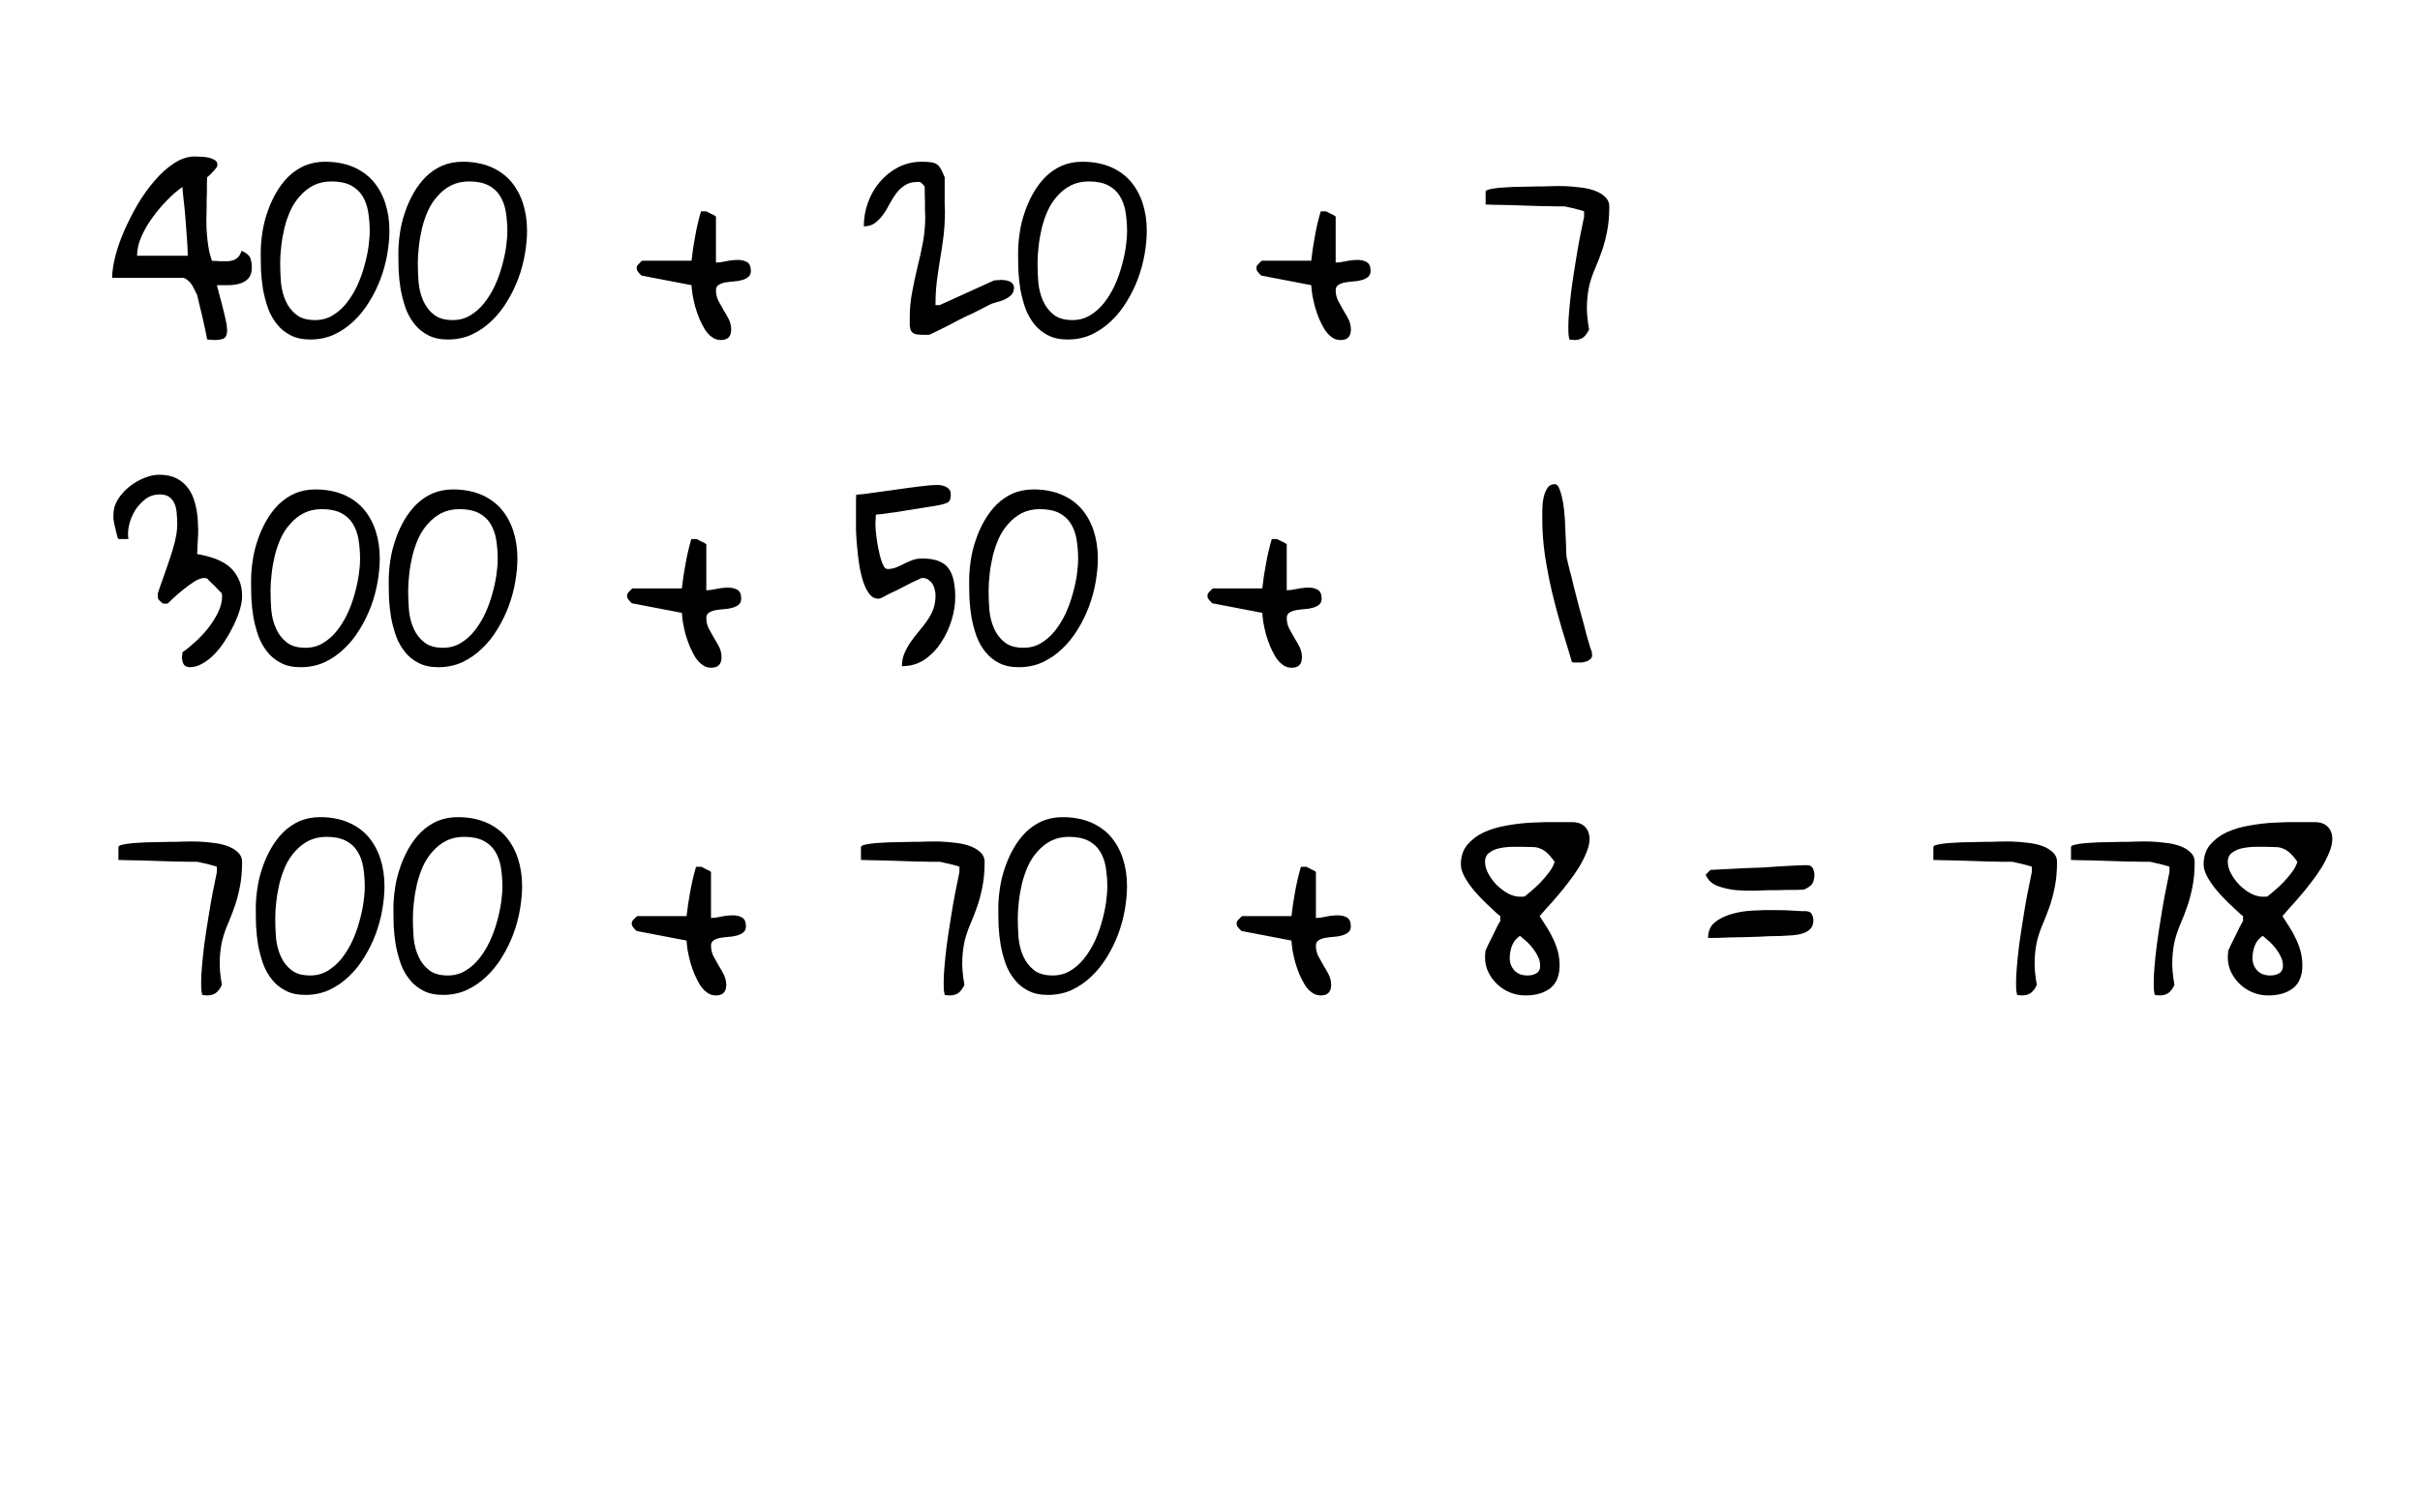 <?xml version="1.0" encoding="UTF-8"?>
<svg xmlns="http://www.w3.org/2000/svg" xmlns:xlink="http://www.w3.org/1999/xlink" width="144pt" height="90pt" viewBox="0 0 144 90" version="1.1">
<defs>
<g>
<symbol overflow="visible" id="glyph0-0">
<path style="stroke:none;" d=""/>
</symbol>
<symbol overflow="visible" id="glyph0-1">
<path style="stroke:none;" d="M -0.078 -3.672 C -0.078 -4.023 -0.012 -4.445 0.109 -4.938 C 0.23 -5.426 0.41 -5.938 0.641 -6.469 C 0.879 -7.008 1.148 -7.539 1.453 -8.062 C 1.762 -8.582 2.102 -9.051 2.469 -9.469 C 2.832 -9.895 3.219 -10.238 3.625 -10.5 C 4.027 -10.758 4.438 -10.891 4.844 -10.891 C 4.934 -10.891 5.055 -10.883 5.203 -10.875 C 5.348 -10.875 5.492 -10.855 5.641 -10.828 C 5.785 -10.797 5.91 -10.746 6.016 -10.688 C 6.129 -10.625 6.188 -10.527 6.188 -10.406 C 6.188 -10.395 6.18 -10.367 6.172 -10.328 C 6.16 -10.297 6.156 -10.273 6.156 -10.266 C 6.133 -10.234 6.098 -10.184 6.047 -10.125 C 5.992 -10.062 5.934 -9.996 5.875 -9.938 C 5.82 -9.875 5.762 -9.816 5.703 -9.766 C 5.641 -9.711 5.598 -9.676 5.578 -9.656 C 5.578 -9.594 5.57 -9.477 5.562 -9.312 C 5.562 -9.145 5.562 -8.965 5.562 -8.781 C 5.562 -8.602 5.555 -8.43 5.547 -8.266 C 5.547 -8.098 5.547 -7.98 5.547 -7.922 C 5.547 -7.629 5.539 -7.348 5.531 -7.078 C 5.531 -6.805 5.539 -6.535 5.562 -6.266 C 5.582 -6.004 5.613 -5.742 5.656 -5.484 C 5.695 -5.223 5.766 -4.957 5.859 -4.688 C 5.879 -4.688 5.914 -4.68 5.969 -4.672 C 6.027 -4.672 6.094 -4.672 6.156 -4.672 C 6.215 -4.672 6.273 -4.664 6.328 -4.656 C 6.379 -4.656 6.422 -4.656 6.453 -4.656 C 6.566 -4.656 6.68 -4.656 6.797 -4.656 C 6.918 -4.664 7.035 -4.688 7.141 -4.719 C 7.242 -4.758 7.336 -4.82 7.422 -4.906 C 7.504 -4.988 7.57 -5.113 7.625 -5.281 C 7.902 -5.156 8.078 -5.012 8.141 -4.859 C 8.199 -4.703 8.234 -4.508 8.234 -4.281 C 8.234 -4.008 8.168 -3.801 8.047 -3.656 C 7.93 -3.52 7.773 -3.414 7.578 -3.344 C 7.379 -3.281 7.152 -3.242 6.906 -3.234 C 6.656 -3.234 6.402 -3.234 6.156 -3.234 C 6.184 -3.141 6.227 -2.977 6.281 -2.75 C 6.34 -2.531 6.406 -2.293 6.469 -2.047 C 6.527 -1.797 6.586 -1.559 6.641 -1.344 C 6.691 -1.125 6.723 -0.973 6.734 -0.891 C 6.734 -0.867 6.738 -0.816 6.75 -0.734 C 6.758 -0.648 6.766 -0.586 6.766 -0.547 C 6.766 -0.297 6.695 -0.133 6.562 -0.062 C 6.426 0 6.238 0.031 6 0.031 C 5.977 0.031 5.91 0.023 5.797 0.016 C 5.68 0.004 5.605 0 5.578 0 C 5.555 -0.113 5.52 -0.297 5.469 -0.547 C 5.414 -0.793 5.355 -1.055 5.297 -1.328 C 5.234 -1.605 5.168 -1.867 5.109 -2.109 C 5.047 -2.355 5.004 -2.535 4.984 -2.641 C 4.953 -2.711 4.902 -2.805 4.844 -2.922 C 4.789 -3.043 4.727 -3.16 4.656 -3.266 C 4.582 -3.379 4.492 -3.473 4.391 -3.547 C 4.297 -3.629 4.199 -3.672 4.109 -3.672 Z M 4.109 -9.078 C 3.816 -8.879 3.512 -8.617 3.203 -8.297 C 2.891 -7.984 2.598 -7.637 2.328 -7.266 C 2.055 -6.891 1.832 -6.504 1.656 -6.109 C 1.488 -5.711 1.406 -5.336 1.406 -4.984 L 4.422 -4.984 C 4.422 -5.262 4.402 -5.609 4.375 -6.016 C 4.344 -6.43 4.309 -6.844 4.281 -7.25 C 4.25 -7.652 4.211 -8.023 4.172 -8.359 C 4.129 -8.699 4.109 -8.941 4.109 -9.078 Z "/>
</symbol>
<symbol overflow="visible" id="glyph0-2">
<path style="stroke:none;" d="M 0.281 -5.156 C 0.281 -5.527 0.312 -5.926 0.375 -6.344 C 0.434 -6.758 0.535 -7.164 0.672 -7.562 C 0.805 -7.965 0.977 -8.352 1.188 -8.719 C 1.395 -9.082 1.641 -9.406 1.922 -9.688 C 2.211 -9.965 2.535 -10.188 2.891 -10.344 C 3.254 -10.496 3.66 -10.578 4.109 -10.578 C 4.723 -10.578 5.27 -10.477 5.75 -10.281 C 6.227 -10.082 6.629 -9.801 6.953 -9.438 C 7.273 -9.07 7.52 -8.633 7.688 -8.125 C 7.852 -7.625 7.938 -7.07 7.938 -6.469 C 7.938 -6.051 7.895 -5.59 7.812 -5.094 C 7.727 -4.602 7.598 -4.117 7.422 -3.641 C 7.242 -3.16 7.02 -2.699 6.75 -2.266 C 6.488 -1.828 6.18 -1.441 5.828 -1.109 C 5.484 -0.773 5.09 -0.504 4.656 -0.297 C 4.219 -0.098 3.742 0 3.234 0 C 2.773 0 2.383 -0.082 2.062 -0.25 C 1.738 -0.414 1.465 -0.633 1.25 -0.906 C 1.031 -1.176 0.852 -1.488 0.719 -1.844 C 0.594 -2.207 0.492 -2.578 0.422 -2.953 C 0.359 -3.336 0.316 -3.719 0.297 -4.094 C 0.285 -4.477 0.281 -4.832 0.281 -5.156 Z M 1.438 -4.547 C 1.438 -4.18 1.453 -3.793 1.484 -3.391 C 1.523 -2.992 1.617 -2.629 1.766 -2.297 C 1.91 -1.973 2.117 -1.699 2.391 -1.484 C 2.66 -1.266 3.035 -1.156 3.516 -1.156 C 3.91 -1.156 4.258 -1.25 4.562 -1.438 C 4.871 -1.621 5.148 -1.867 5.391 -2.172 C 5.629 -2.473 5.836 -2.812 6.016 -3.188 C 6.191 -3.57 6.332 -3.957 6.438 -4.344 C 6.551 -4.738 6.633 -5.117 6.688 -5.484 C 6.738 -5.848 6.766 -6.172 6.766 -6.453 C 6.766 -6.855 6.73 -7.242 6.672 -7.609 C 6.609 -7.973 6.492 -8.285 6.328 -8.547 C 6.16 -8.816 5.93 -9.023 5.641 -9.172 C 5.348 -9.324 4.961 -9.406 4.484 -9.406 C 4.086 -9.406 3.73 -9.324 3.422 -9.172 C 3.117 -9.016 2.852 -8.805 2.625 -8.547 C 2.395 -8.297 2.199 -8.004 2.047 -7.672 C 1.898 -7.336 1.777 -6.988 1.688 -6.625 C 1.602 -6.258 1.539 -5.895 1.5 -5.531 C 1.457 -5.176 1.438 -4.848 1.438 -4.547 Z "/>
</symbol>
<symbol overflow="visible" id="glyph0-3">
<path style="stroke:none;" d=""/>
</symbol>
<symbol overflow="visible" id="glyph0-4">
<path style="stroke:none;" d="M 0.297 -3.797 C 0.266 -3.797 0.211 -3.836 0.141 -3.922 C 0.066 -4.004 0.02 -4.066 0 -4.109 C -0.008 -4.117 -0.016 -4.141 -0.016 -4.172 C -0.023 -4.191 -0.031 -4.211 -0.031 -4.234 C -0.031 -4.273 -0.023 -4.305 -0.016 -4.328 C -0.016 -4.348 -0.008 -4.367 0 -4.391 C 0.039 -4.441 0.098 -4.504 0.172 -4.578 C 0.242 -4.648 0.285 -4.688 0.297 -4.688 L 3.234 -4.688 C 3.285 -5.164 3.359 -5.656 3.453 -6.156 C 3.543 -6.664 3.66 -7.156 3.797 -7.625 L 4.109 -7.625 C 4.148 -7.613 4.203 -7.586 4.266 -7.547 C 4.324 -7.516 4.391 -7.48 4.453 -7.453 C 4.512 -7.43 4.566 -7.402 4.609 -7.375 C 4.66 -7.344 4.688 -7.32 4.688 -7.312 L 4.688 -4.578 C 4.84 -4.578 5.039 -4.602 5.281 -4.656 C 5.52 -4.707 5.75 -4.734 5.969 -4.734 C 6.184 -4.742 6.375 -4.699 6.531 -4.609 C 6.684 -4.523 6.766 -4.348 6.766 -4.078 C 6.766 -3.922 6.711 -3.801 6.609 -3.719 C 6.504 -3.633 6.371 -3.57 6.219 -3.531 C 6.062 -3.488 5.895 -3.461 5.719 -3.453 C 5.551 -3.441 5.383 -3.418 5.219 -3.391 C 5.062 -3.359 4.93 -3.305 4.828 -3.234 C 4.734 -3.16 4.688 -3.059 4.688 -2.938 C 4.688 -2.719 4.734 -2.508 4.828 -2.312 C 4.93 -2.125 5.035 -1.934 5.141 -1.75 C 5.254 -1.57 5.359 -1.387 5.453 -1.203 C 5.543 -1.016 5.594 -0.809 5.594 -0.594 C 5.594 -0.176 5.387 0.031 4.984 0.031 C 4.785 0.031 4.605 -0.023 4.453 -0.141 C 4.297 -0.254 4.152 -0.406 4.031 -0.594 C 3.914 -0.789 3.805 -1.004 3.703 -1.234 C 3.609 -1.473 3.523 -1.711 3.453 -1.953 C 3.391 -2.199 3.336 -2.438 3.297 -2.656 C 3.266 -2.883 3.242 -3.078 3.234 -3.234 Z "/>
</symbol>
<symbol overflow="visible" id="glyph0-5">
<path style="stroke:none;" d="M 2.906 -1.328 C 2.906 -1.824 2.953 -2.32 3.047 -2.812 C 3.137 -3.301 3.242 -3.789 3.359 -4.281 C 3.48 -4.77 3.594 -5.266 3.688 -5.766 C 3.777 -6.273 3.828 -6.789 3.828 -7.312 C 3.828 -7.383 3.82 -7.504 3.812 -7.672 C 3.812 -7.848 3.812 -8.023 3.812 -8.203 C 3.812 -8.387 3.805 -8.566 3.797 -8.734 C 3.797 -8.898 3.797 -9.016 3.797 -9.078 C 3.785 -9.117 3.742 -9.176 3.672 -9.25 C 3.598 -9.32 3.543 -9.363 3.516 -9.375 L 3.359 -9.375 C 3.055 -9.375 2.805 -9.305 2.609 -9.172 C 2.41 -9.047 2.238 -8.883 2.094 -8.688 C 1.957 -8.5 1.824 -8.289 1.703 -8.062 C 1.586 -7.832 1.457 -7.617 1.312 -7.422 C 1.176 -7.234 1.02 -7.07 0.844 -6.938 C 0.664 -6.801 0.441 -6.734 0.172 -6.734 C 0.172 -7.223 0.254 -7.695 0.422 -8.156 C 0.586 -8.613 0.82 -9.02 1.125 -9.375 C 1.434 -9.738 1.801 -10.031 2.219 -10.25 C 2.645 -10.465 3.113 -10.578 3.625 -10.578 C 3.84 -10.578 4.02 -10.566 4.156 -10.547 C 4.289 -10.535 4.406 -10.496 4.5 -10.438 C 4.602 -10.375 4.688 -10.277 4.75 -10.156 C 4.82 -10.031 4.898 -9.863 4.984 -9.656 C 4.984 -9.582 4.984 -9.449 4.984 -9.266 C 4.984 -9.078 4.984 -8.871 4.984 -8.656 C 4.984 -8.438 4.984 -8.227 4.984 -8.031 C 4.992 -7.832 5 -7.695 5 -7.625 C 5 -7.145 4.973 -6.668 4.922 -6.203 C 4.867 -5.742 4.801 -5.285 4.719 -4.828 C 4.645 -4.367 4.574 -3.91 4.516 -3.453 C 4.461 -2.992 4.438 -2.523 4.438 -2.047 L 4.688 -2.047 L 7.922 -3.516 C 7.93 -3.516 7.953 -3.516 7.984 -3.516 C 8.012 -3.523 8.051 -3.531 8.094 -3.531 C 8.133 -3.531 8.176 -3.531 8.219 -3.531 C 8.258 -3.539 8.289 -3.547 8.312 -3.547 C 8.395 -3.547 8.477 -3.539 8.562 -3.531 C 8.652 -3.52 8.738 -3.496 8.812 -3.469 C 8.895 -3.445 8.961 -3.398 9.016 -3.328 C 9.074 -3.266 9.109 -3.18 9.109 -3.078 C 9.109 -2.891 9.043 -2.738 8.922 -2.625 C 8.805 -2.52 8.664 -2.43 8.5 -2.359 C 8.344 -2.297 8.18 -2.242 8.016 -2.203 C 7.848 -2.16 7.711 -2.105 7.609 -2.047 C 7.523 -2.004 7.395 -1.934 7.219 -1.844 C 7.039 -1.75 6.832 -1.645 6.594 -1.531 C 6.352 -1.426 6.102 -1.305 5.844 -1.172 C 5.594 -1.047 5.352 -0.918 5.125 -0.797 C 4.895 -0.68 4.684 -0.574 4.5 -0.484 C 4.32 -0.398 4.191 -0.336 4.109 -0.297 C 4.086 -0.297 4.055 -0.289 4.016 -0.281 C 3.973 -0.281 3.926 -0.281 3.875 -0.281 C 3.82 -0.281 3.773 -0.281 3.734 -0.281 C 3.691 -0.281 3.664 -0.281 3.656 -0.281 C 3.469 -0.281 3.32 -0.297 3.219 -0.328 C 3.113 -0.367 3.035 -0.43 2.984 -0.516 C 2.941 -0.605 2.914 -0.719 2.906 -0.844 C 2.906 -0.977 2.906 -1.141 2.906 -1.328 Z "/>
</symbol>
<symbol overflow="visible" id="glyph0-6">
<path style="stroke:none;" d="M 6.156 -7.469 L 6.156 -7.625 C 6.102 -7.652 6.02 -7.68 5.906 -7.703 C 5.801 -7.73 5.684 -7.766 5.562 -7.797 C 5.438 -7.824 5.316 -7.852 5.203 -7.875 C 5.098 -7.902 5.023 -7.922 4.984 -7.922 C 4.859 -7.922 4.676 -7.922 4.438 -7.922 C 4.195 -7.93 3.918 -7.938 3.609 -7.938 C 3.297 -7.945 2.973 -7.957 2.641 -7.969 C 2.305 -7.977 1.98 -7.988 1.672 -8 C 1.359 -8.008 1.074 -8.016 0.828 -8.016 C 0.586 -8.023 0.41 -8.031 0.297 -8.031 L 0.297 -8.797 C 0.297 -8.855 0.375 -8.906 0.531 -8.938 C 0.695 -8.977 0.898 -9.008 1.141 -9.031 C 1.379 -9.051 1.641 -9.066 1.922 -9.078 C 2.211 -9.086 2.484 -9.094 2.734 -9.094 C 2.992 -9.102 3.207 -9.109 3.375 -9.109 C 3.539 -9.109 3.641 -9.109 3.672 -9.109 C 3.805 -9.109 3.992 -9.113 4.234 -9.125 C 4.48 -9.133 4.754 -9.133 5.047 -9.125 C 5.336 -9.113 5.633 -9.086 5.938 -9.047 C 6.246 -9.016 6.531 -8.949 6.781 -8.859 C 7.039 -8.766 7.25 -8.637 7.406 -8.484 C 7.57 -8.336 7.656 -8.148 7.656 -7.922 C 7.656 -7.328 7.605 -6.816 7.516 -6.391 C 7.43 -5.961 7.324 -5.574 7.203 -5.234 C 7.086 -4.898 6.961 -4.574 6.828 -4.266 C 6.691 -3.953 6.574 -3.621 6.484 -3.281 C 6.398 -2.938 6.348 -2.551 6.328 -2.125 C 6.305 -1.695 6.348 -1.184 6.453 -0.594 C 6.336 -0.352 6.207 -0.184 6.062 -0.094 C 5.926 -0.008 5.762 0.031 5.578 0.031 C 5.535 0.031 5.477 0.023 5.406 0.016 C 5.344 0.004 5.301 0 5.281 0 C 5.27 -0.039 5.254 -0.125 5.234 -0.25 C 5.223 -0.371 5.219 -0.551 5.219 -0.781 C 5.219 -1.02 5.234 -1.316 5.266 -1.672 C 5.293 -2.035 5.344 -2.477 5.406 -3 C 5.477 -3.52 5.57 -4.133 5.688 -4.844 C 5.801 -5.559 5.957 -6.383 6.156 -7.312 Z "/>
</symbol>
<symbol overflow="visible" id="glyph0-7">
<path style="stroke:none;" d="M 4.078 -0.594 C 4.078 -0.613 4.082 -0.66 4.094 -0.734 C 4.102 -0.816 4.109 -0.867 4.109 -0.891 C 4.336 -1.043 4.586 -1.25 4.859 -1.5 C 5.137 -1.746 5.395 -2.02 5.625 -2.312 C 5.863 -2.613 6.062 -2.926 6.219 -3.25 C 6.383 -3.582 6.469 -3.91 6.469 -4.234 C 6.469 -4.254 6.461 -4.273 6.453 -4.297 C 6.453 -4.316 6.453 -4.332 6.453 -4.344 C 6.453 -4.352 6.453 -4.367 6.453 -4.391 C 6.422 -4.418 6.363 -4.477 6.281 -4.562 C 6.195 -4.652 6.105 -4.75 6.016 -4.844 C 5.922 -4.934 5.832 -5.02 5.75 -5.094 C 5.664 -5.176 5.605 -5.238 5.578 -5.281 C 5.555 -5.281 5.535 -5.285 5.516 -5.297 C 5.492 -5.297 5.473 -5.297 5.453 -5.297 C 5.441 -5.305 5.43 -5.312 5.422 -5.312 C 5.242 -5.312 5.039 -5.238 4.812 -5.094 C 4.582 -4.945 4.355 -4.785 4.141 -4.609 C 3.922 -4.43 3.727 -4.262 3.562 -4.109 C 3.395 -3.953 3.285 -3.848 3.234 -3.797 C 3.211 -3.785 3.184 -3.781 3.156 -3.781 C 3.133 -3.781 3.105 -3.781 3.078 -3.781 C 3.035 -3.781 3.016 -3.781 3.016 -3.781 C 2.984 -3.781 2.957 -3.785 2.938 -3.797 C 2.906 -3.816 2.848 -3.863 2.766 -3.938 C 2.691 -4.02 2.648 -4.078 2.641 -4.109 L 2.641 -4.391 C 2.711 -4.617 2.812 -4.906 2.938 -5.25 C 3.059 -5.59 3.188 -5.953 3.312 -6.328 C 3.445 -6.711 3.562 -7.094 3.656 -7.469 C 3.746 -7.852 3.797 -8.191 3.797 -8.484 C 3.797 -8.699 3.785 -8.922 3.766 -9.141 C 3.754 -9.355 3.711 -9.551 3.641 -9.719 C 3.566 -9.895 3.461 -10.031 3.328 -10.125 C 3.191 -10.227 3.004 -10.281 2.766 -10.281 C 2.441 -10.281 2.16 -10.191 1.922 -10.016 C 1.68 -9.836 1.473 -9.613 1.297 -9.344 C 1.129 -9.07 1.008 -8.785 0.938 -8.484 C 0.863 -8.18 0.848 -7.895 0.891 -7.625 L 0.297 -7.625 C 0.285 -7.625 0.262 -7.672 0.234 -7.766 C 0.211 -7.855 0.184 -7.961 0.156 -8.078 C 0.125 -8.199 0.09 -8.332 0.062 -8.469 C 0.039 -8.602 0.02 -8.711 0 -8.797 L 0 -9.078 C 0 -9.398 0.086 -9.703 0.266 -9.984 C 0.449 -10.273 0.68 -10.531 0.953 -10.75 C 1.23 -10.965 1.531 -11.141 1.844 -11.266 C 2.152 -11.387 2.445 -11.453 2.719 -11.453 C 3.133 -11.453 3.484 -11.379 3.766 -11.234 C 4.043 -11.086 4.273 -10.887 4.453 -10.641 C 4.629 -10.398 4.758 -10.117 4.844 -9.797 C 4.934 -9.484 4.992 -9.148 5.016 -8.797 C 5.043 -8.453 5.051 -8.098 5.031 -7.734 C 5.008 -7.379 4.992 -7.043 4.984 -6.734 C 5.348 -6.672 5.691 -6.582 6.016 -6.469 C 6.348 -6.352 6.633 -6.195 6.875 -6 C 7.113 -5.801 7.301 -5.555 7.438 -5.266 C 7.582 -4.984 7.656 -4.633 7.656 -4.219 C 7.656 -4 7.613 -3.742 7.531 -3.453 C 7.445 -3.16 7.324 -2.852 7.172 -2.531 C 7.023 -2.219 6.852 -1.91 6.656 -1.609 C 6.469 -1.305 6.258 -1.035 6.031 -0.797 C 5.801 -0.555 5.555 -0.363 5.297 -0.219 C 5.047 -0.07 4.793 0 4.547 0 C 4.367 0 4.242 -0.062 4.172 -0.188 C 4.109 -0.309 4.078 -0.445 4.078 -0.594 Z "/>
</symbol>
<symbol overflow="visible" id="glyph0-8">
<path style="stroke:none;" d="M 5.016 -4.281 C 5.016 -4.383 4.996 -4.492 4.969 -4.609 C 4.945 -4.73 4.902 -4.844 4.844 -4.938 C 4.781 -5.039 4.695 -5.129 4.594 -5.203 C 4.5 -5.273 4.379 -5.312 4.234 -5.312 C 4.234 -5.312 4.227 -5.305 4.219 -5.297 C 4.207 -5.297 4.191 -5.297 4.172 -5.297 C 4.141 -5.285 4.117 -5.281 4.109 -5.281 C 4.066 -5.25 3.98 -5.207 3.859 -5.156 C 3.734 -5.102 3.59 -5.035 3.438 -4.953 C 3.281 -4.867 3.105 -4.777 2.922 -4.688 C 2.742 -4.594 2.57 -4.508 2.406 -4.438 C 2.25 -4.363 2.105 -4.289 1.984 -4.219 C 1.867 -4.156 1.793 -4.117 1.766 -4.109 C 1.742 -4.109 1.723 -4.102 1.703 -4.094 C 1.672 -4.082 1.637 -4.078 1.609 -4.078 C 1.398 -4.078 1.223 -4.172 1.078 -4.359 C 0.93 -4.555 0.805 -4.805 0.703 -5.109 C 0.609 -5.418 0.527 -5.758 0.469 -6.125 C 0.414 -6.496 0.371 -6.859 0.344 -7.203 C 0.312 -7.543 0.289 -7.863 0.281 -8.156 C 0.281 -8.445 0.281 -8.66 0.281 -8.797 C 0.281 -8.855 0.281 -8.957 0.281 -9.094 C 0.281 -9.227 0.281 -9.375 0.281 -9.531 C 0.281 -9.695 0.281 -9.848 0.281 -9.984 C 0.289 -10.117 0.297 -10.211 0.297 -10.266 C 0.512 -10.273 0.836 -10.312 1.266 -10.375 C 1.691 -10.434 2.145 -10.5 2.625 -10.562 C 3.102 -10.633 3.566 -10.695 4.016 -10.75 C 4.473 -10.809 4.844 -10.844 5.125 -10.844 C 5.352 -10.844 5.539 -10.793 5.688 -10.703 C 5.84 -10.617 5.922 -10.473 5.922 -10.266 C 5.922 -10.047 5.871 -9.898 5.781 -9.828 C 5.688 -9.766 5.52 -9.707 5.281 -9.656 C 5.188 -9.645 5.039 -9.617 4.844 -9.578 C 4.645 -9.547 4.414 -9.508 4.156 -9.469 C 3.906 -9.426 3.645 -9.383 3.375 -9.344 C 3.102 -9.301 2.84 -9.258 2.594 -9.219 C 2.344 -9.188 2.113 -9.152 1.906 -9.125 C 1.707 -9.102 1.559 -9.086 1.469 -9.078 C 1.469 -9.047 1.461 -9.004 1.453 -8.953 C 1.453 -8.91 1.453 -8.852 1.453 -8.781 C 1.453 -8.719 1.445 -8.66 1.438 -8.609 C 1.438 -8.555 1.438 -8.512 1.438 -8.484 C 1.438 -8.41 1.441 -8.293 1.453 -8.141 C 1.473 -7.984 1.492 -7.805 1.516 -7.609 C 1.543 -7.41 1.582 -7.207 1.625 -7 C 1.664 -6.789 1.711 -6.598 1.766 -6.422 C 1.816 -6.254 1.875 -6.113 1.938 -6 C 1.996 -5.895 2.07 -5.844 2.156 -5.844 C 2.34 -5.844 2.516 -5.875 2.672 -5.938 C 2.824 -5.996 2.984 -6.07 3.141 -6.156 C 3.305 -6.238 3.473 -6.312 3.641 -6.375 C 3.816 -6.434 4.008 -6.469 4.219 -6.469 C 4.602 -6.469 4.922 -6.418 5.172 -6.328 C 5.43 -6.234 5.633 -6.086 5.781 -5.891 C 5.926 -5.691 6.031 -5.445 6.094 -5.156 C 6.152 -4.875 6.188 -4.539 6.188 -4.156 C 6.188 -3.727 6.113 -3.273 5.969 -2.797 C 5.82 -2.316 5.613 -1.871 5.344 -1.469 C 5.082 -1.062 4.754 -0.723 4.359 -0.453 C 3.973 -0.191 3.523 -0.062 3.016 -0.062 C 3.016 -0.352 3.066 -0.613 3.172 -0.844 C 3.273 -1.082 3.398 -1.305 3.547 -1.516 C 3.691 -1.723 3.848 -1.926 4.016 -2.125 C 4.191 -2.332 4.352 -2.539 4.5 -2.75 C 4.652 -2.965 4.781 -3.195 4.875 -3.438 C 4.965 -3.684 5.016 -3.969 5.016 -4.281 Z "/>
</symbol>
<symbol overflow="visible" id="glyph0-9">
<path style="stroke:none;" d="M 0.281 -8.797 C 0.281 -8.91 0.281 -9.082 0.281 -9.312 C 0.281 -9.551 0.301 -9.785 0.344 -10.016 C 0.383 -10.242 0.457 -10.445 0.562 -10.625 C 0.664 -10.801 0.82 -10.891 1.031 -10.891 C 1.145 -10.891 1.238 -10.785 1.312 -10.578 C 1.395 -10.367 1.461 -10.113 1.516 -9.812 C 1.566 -9.508 1.602 -9.168 1.625 -8.797 C 1.645 -8.43 1.66 -8.082 1.672 -7.75 C 1.691 -7.426 1.703 -7.137 1.703 -6.891 C 1.711 -6.648 1.727 -6.504 1.75 -6.453 C 1.777 -6.305 1.832 -6.086 1.906 -5.797 C 1.988 -5.504 2.07 -5.168 2.156 -4.797 C 2.246 -4.43 2.348 -4.043 2.453 -3.641 C 2.566 -3.242 2.672 -2.863 2.766 -2.5 C 2.855 -2.133 2.945 -1.805 3.031 -1.516 C 3.113 -1.223 3.18 -1.012 3.234 -0.891 C 3.234 -0.867 3.234 -0.836 3.234 -0.797 C 3.242 -0.766 3.25 -0.738 3.25 -0.719 C 3.25 -0.625 3.211 -0.543 3.141 -0.484 C 3.078 -0.422 2.996 -0.371 2.906 -0.344 C 2.812 -0.312 2.711 -0.289 2.609 -0.281 C 2.516 -0.281 2.426 -0.281 2.344 -0.281 C 2.301 -0.281 2.242 -0.281 2.172 -0.281 C 2.109 -0.289 2.066 -0.297 2.047 -0.297 C 1.859 -0.941 1.652 -1.613 1.438 -2.312 C 1.227 -3.02 1.035 -3.738 0.859 -4.469 C 0.691 -5.195 0.551 -5.926 0.438 -6.656 C 0.332 -7.395 0.281 -8.109 0.281 -8.797 Z "/>
</symbol>
<symbol overflow="visible" id="glyph0-10">
<path style="stroke:none;" d="M 1.438 -2.234 C 1.438 -2.254 1.438 -2.285 1.438 -2.328 C 1.445 -2.367 1.453 -2.41 1.453 -2.453 C 1.453 -2.492 1.453 -2.531 1.453 -2.562 C 1.461 -2.602 1.469 -2.629 1.469 -2.641 C 1.477 -2.668 1.523 -2.773 1.609 -2.953 C 1.699 -3.129 1.797 -3.316 1.891 -3.516 C 1.98 -3.711 2.07 -3.895 2.156 -4.062 C 2.246 -4.238 2.312 -4.348 2.344 -4.391 L 2.344 -4.688 C 2.258 -4.746 2.145 -4.848 2 -4.984 C 1.852 -5.117 1.691 -5.27 1.516 -5.438 C 1.348 -5.602 1.168 -5.785 0.984 -5.984 C 0.805 -6.18 0.645 -6.379 0.5 -6.578 C 0.352 -6.785 0.23 -6.988 0.141 -7.188 C 0.047 -7.395 0 -7.586 0 -7.766 C 0 -8.23 0.125 -8.617 0.375 -8.922 C 0.633 -9.23 0.961 -9.484 1.359 -9.672 C 1.762 -9.855 2.219 -9.992 2.719 -10.078 C 3.215 -10.168 3.711 -10.227 4.203 -10.25 C 4.699 -10.277 5.164 -10.289 5.594 -10.281 C 6.02 -10.281 6.363 -10.281 6.625 -10.281 C 6.945 -10.281 7.195 -10.191 7.375 -10.016 C 7.559 -9.836 7.656 -9.586 7.656 -9.266 C 7.656 -9.023 7.59 -8.758 7.469 -8.469 C 7.352 -8.176 7.199 -7.879 7.016 -7.578 C 6.828 -7.273 6.617 -6.977 6.391 -6.688 C 6.172 -6.395 5.945 -6.117 5.719 -5.859 C 5.5 -5.598 5.293 -5.367 5.109 -5.172 C 4.93 -4.973 4.789 -4.809 4.688 -4.688 C 4.84 -4.445 4.992 -4.211 5.141 -3.984 C 5.285 -3.754 5.41 -3.52 5.516 -3.281 C 5.629 -3.039 5.719 -2.793 5.781 -2.547 C 5.84 -2.297 5.875 -2.035 5.875 -1.766 C 5.875 -1.141 5.684 -0.68 5.312 -0.391 C 4.938 -0.109 4.445 0.031 3.844 0.031 C 3.531 0.031 3.227 -0.023 2.938 -0.141 C 2.656 -0.254 2.398 -0.414 2.172 -0.625 C 1.953 -0.832 1.773 -1.07 1.641 -1.344 C 1.504 -1.621 1.438 -1.922 1.438 -2.234 Z M 2.906 -2.188 C 2.906 -1.906 3 -1.66 3.188 -1.453 C 3.371 -1.254 3.633 -1.156 3.969 -1.156 C 4.164 -1.156 4.336 -1.195 4.484 -1.281 C 4.637 -1.371 4.719 -1.52 4.719 -1.719 C 4.719 -1.926 4.676 -2.109 4.594 -2.266 C 4.52 -2.43 4.426 -2.586 4.312 -2.734 C 4.195 -2.887 4.07 -3.031 3.938 -3.156 C 3.801 -3.277 3.66 -3.398 3.516 -3.516 C 3.297 -3.367 3.137 -3.176 3.047 -2.938 C 2.953 -2.695 2.906 -2.445 2.906 -2.188 Z M 1.438 -7.922 C 1.438 -7.691 1.504 -7.449 1.641 -7.203 C 1.773 -6.961 1.941 -6.738 2.141 -6.531 C 2.348 -6.332 2.57 -6.164 2.812 -6.031 C 3.059 -5.906 3.297 -5.844 3.516 -5.844 C 3.543 -5.844 3.598 -5.844 3.672 -5.844 C 3.742 -5.852 3.785 -5.859 3.797 -5.859 C 3.855 -5.91 3.977 -6.008 4.156 -6.156 C 4.34 -6.309 4.531 -6.484 4.719 -6.672 C 4.902 -6.867 5.082 -7.078 5.25 -7.297 C 5.414 -7.512 5.523 -7.723 5.578 -7.922 C 5.422 -8.148 5.273 -8.32 5.141 -8.438 C 5.016 -8.559 4.879 -8.648 4.734 -8.703 C 4.598 -8.762 4.449 -8.797 4.297 -8.797 C 4.141 -8.805 3.957 -8.812 3.75 -8.812 C 3.582 -8.812 3.363 -8.812 3.094 -8.812 C 2.832 -8.812 2.574 -8.785 2.328 -8.734 C 2.086 -8.691 1.879 -8.602 1.703 -8.469 C 1.523 -8.344 1.438 -8.16 1.438 -7.922 Z "/>
</symbol>
<symbol overflow="visible" id="glyph0-11">
<path style="stroke:none;" d="M 6.156 -4.984 C 6.414 -5.004 6.582 -4.949 6.656 -4.828 C 6.727 -4.711 6.766 -4.574 6.766 -4.422 C 6.766 -4.211 6.699 -4.043 6.578 -3.922 C 6.461 -3.805 6.309 -3.715 6.125 -3.656 C 5.938 -3.602 5.738 -3.566 5.531 -3.547 C 5.32 -3.535 5.137 -3.523 4.984 -3.516 C 4.867 -3.504 4.691 -3.5 4.453 -3.5 C 4.223 -3.5 3.961 -3.488 3.672 -3.469 C 3.379 -3.457 3.066 -3.445 2.734 -3.438 C 2.41 -3.438 2.102 -3.43 1.812 -3.422 C 1.52 -3.41 1.254 -3.398 1.016 -3.391 C 0.785 -3.391 0.613 -3.391 0.5 -3.391 C 0.5 -3.773 0.625 -4.078 0.875 -4.297 C 1.133 -4.512 1.457 -4.68 1.844 -4.797 C 2.238 -4.918 2.664 -4.992 3.125 -5.016 C 3.59 -5.043 4.035 -5.055 4.453 -5.047 C 4.879 -5.047 5.242 -5.035 5.547 -5.016 C 5.855 -4.992 6.062 -4.984 6.156 -4.984 Z M 0.641 -7.438 C 1.398 -7.477 2.117 -7.516 2.797 -7.547 C 3.098 -7.555 3.406 -7.566 3.719 -7.578 C 4.027 -7.598 4.336 -7.617 4.641 -7.641 C 4.941 -7.66 5.223 -7.676 5.484 -7.688 C 5.754 -7.695 5.992 -7.707 6.203 -7.719 L 6.391 -7.719 C 6.566 -7.719 6.68 -7.652 6.734 -7.531 C 6.793 -7.406 6.828 -7.277 6.828 -7.156 C 6.828 -6.938 6.785 -6.758 6.703 -6.625 C 6.629 -6.5 6.461 -6.379 6.203 -6.266 C 6.129 -6.266 6.004 -6.258 5.828 -6.25 C 5.648 -6.25 5.461 -6.25 5.266 -6.25 C 5.066 -6.25 4.871 -6.242 4.688 -6.234 C 4.508 -6.234 4.383 -6.234 4.312 -6.234 C 4.07 -6.234 3.754 -6.223 3.359 -6.203 C 2.973 -6.191 2.574 -6.203 2.172 -6.234 C 1.773 -6.273 1.402 -6.359 1.062 -6.484 C 0.719 -6.617 0.48 -6.844 0.359 -7.156 Z "/>
</symbol>
</g>
</defs>
<g id="surface1">
<g style="fill:rgb(0%,0%,0%);fill-opacity:1;">
  <use xlink:href="#glyph0-1" x="6.75" y="20.202"/>
  <use xlink:href="#glyph0-2" x="15.234" y="20.202"/>
  <use xlink:href="#glyph0-2" x="23.424" y="20.202"/>
  <use xlink:href="#glyph0-3" x="31.614" y="20.202"/>
  <use xlink:href="#glyph0-4" x="37.914" y="20.202"/>
  <use xlink:href="#glyph0-3" x="44.928" y="20.202"/>
  <use xlink:href="#glyph0-5" x="51.228" y="20.202"/>
  <use xlink:href="#glyph0-2" x="60.3" y="20.202"/>
  <use xlink:href="#glyph0-3" x="68.49" y="20.202"/>
  <use xlink:href="#glyph0-4" x="74.79" y="20.202"/>
  <use xlink:href="#glyph0-3" x="81.804" y="20.202"/>
  <use xlink:href="#glyph0-6" x="88.104" y="20.202"/>
</g>
<g style="fill:rgb(0%,0%,0%);fill-opacity:1;">
  <use xlink:href="#glyph0-7" x="6.75" y="39.702"/>
  <use xlink:href="#glyph0-2" x="14.66" y="39.702"/>
  <use xlink:href="#glyph0-2" x="22.85" y="39.702"/>
  <use xlink:href="#glyph0-3" x="31.04" y="39.702"/>
  <use xlink:href="#glyph0-4" x="37.34" y="39.702"/>
  <use xlink:href="#glyph0-3" x="44.354" y="39.702"/>
  <use xlink:href="#glyph0-8" x="50.654" y="39.702"/>
  <use xlink:href="#glyph0-2" x="57.388" y="39.702"/>
  <use xlink:href="#glyph0-3" x="65.578" y="39.702"/>
  <use xlink:href="#glyph0-4" x="71.878" y="39.702"/>
  <use xlink:href="#glyph0-3" x="78.892" y="39.702"/>
  <use xlink:href="#glyph0-3" x="85.192" y="39.702"/>
  <use xlink:href="#glyph0-9" x="91.492" y="39.702"/>
</g>
<g style="fill:rgb(0%,0%,0%);fill-opacity:1;">
  <use xlink:href="#glyph0-6" x="6.75" y="59.202"/>
  <use xlink:href="#glyph0-2" x="14.94" y="59.202"/>
  <use xlink:href="#glyph0-2" x="23.13" y="59.202"/>
  <use xlink:href="#glyph0-3" x="31.32" y="59.202"/>
  <use xlink:href="#glyph0-4" x="37.62" y="59.202"/>
  <use xlink:href="#glyph0-3" x="44.634" y="59.202"/>
  <use xlink:href="#glyph0-6" x="50.934" y="59.202"/>
  <use xlink:href="#glyph0-2" x="59.124" y="59.202"/>
  <use xlink:href="#glyph0-3" x="67.314" y="59.202"/>
  <use xlink:href="#glyph0-4" x="73.614" y="59.202"/>
  <use xlink:href="#glyph0-3" x="80.628" y="59.202"/>
  <use xlink:href="#glyph0-10" x="86.928" y="59.202"/>
  <use xlink:href="#glyph0-3" x="94.838" y="59.202"/>
  <use xlink:href="#glyph0-11" x="101.138" y="59.202"/>
  <use xlink:href="#glyph0-3" x="108.446" y="59.202"/>
  <use xlink:href="#glyph0-6" x="114.746" y="59.202"/>
  <use xlink:href="#glyph0-6" x="122.936" y="59.202"/>
  <use xlink:href="#glyph0-10" x="131.126" y="59.202"/>
</g>
</g>
</svg>
